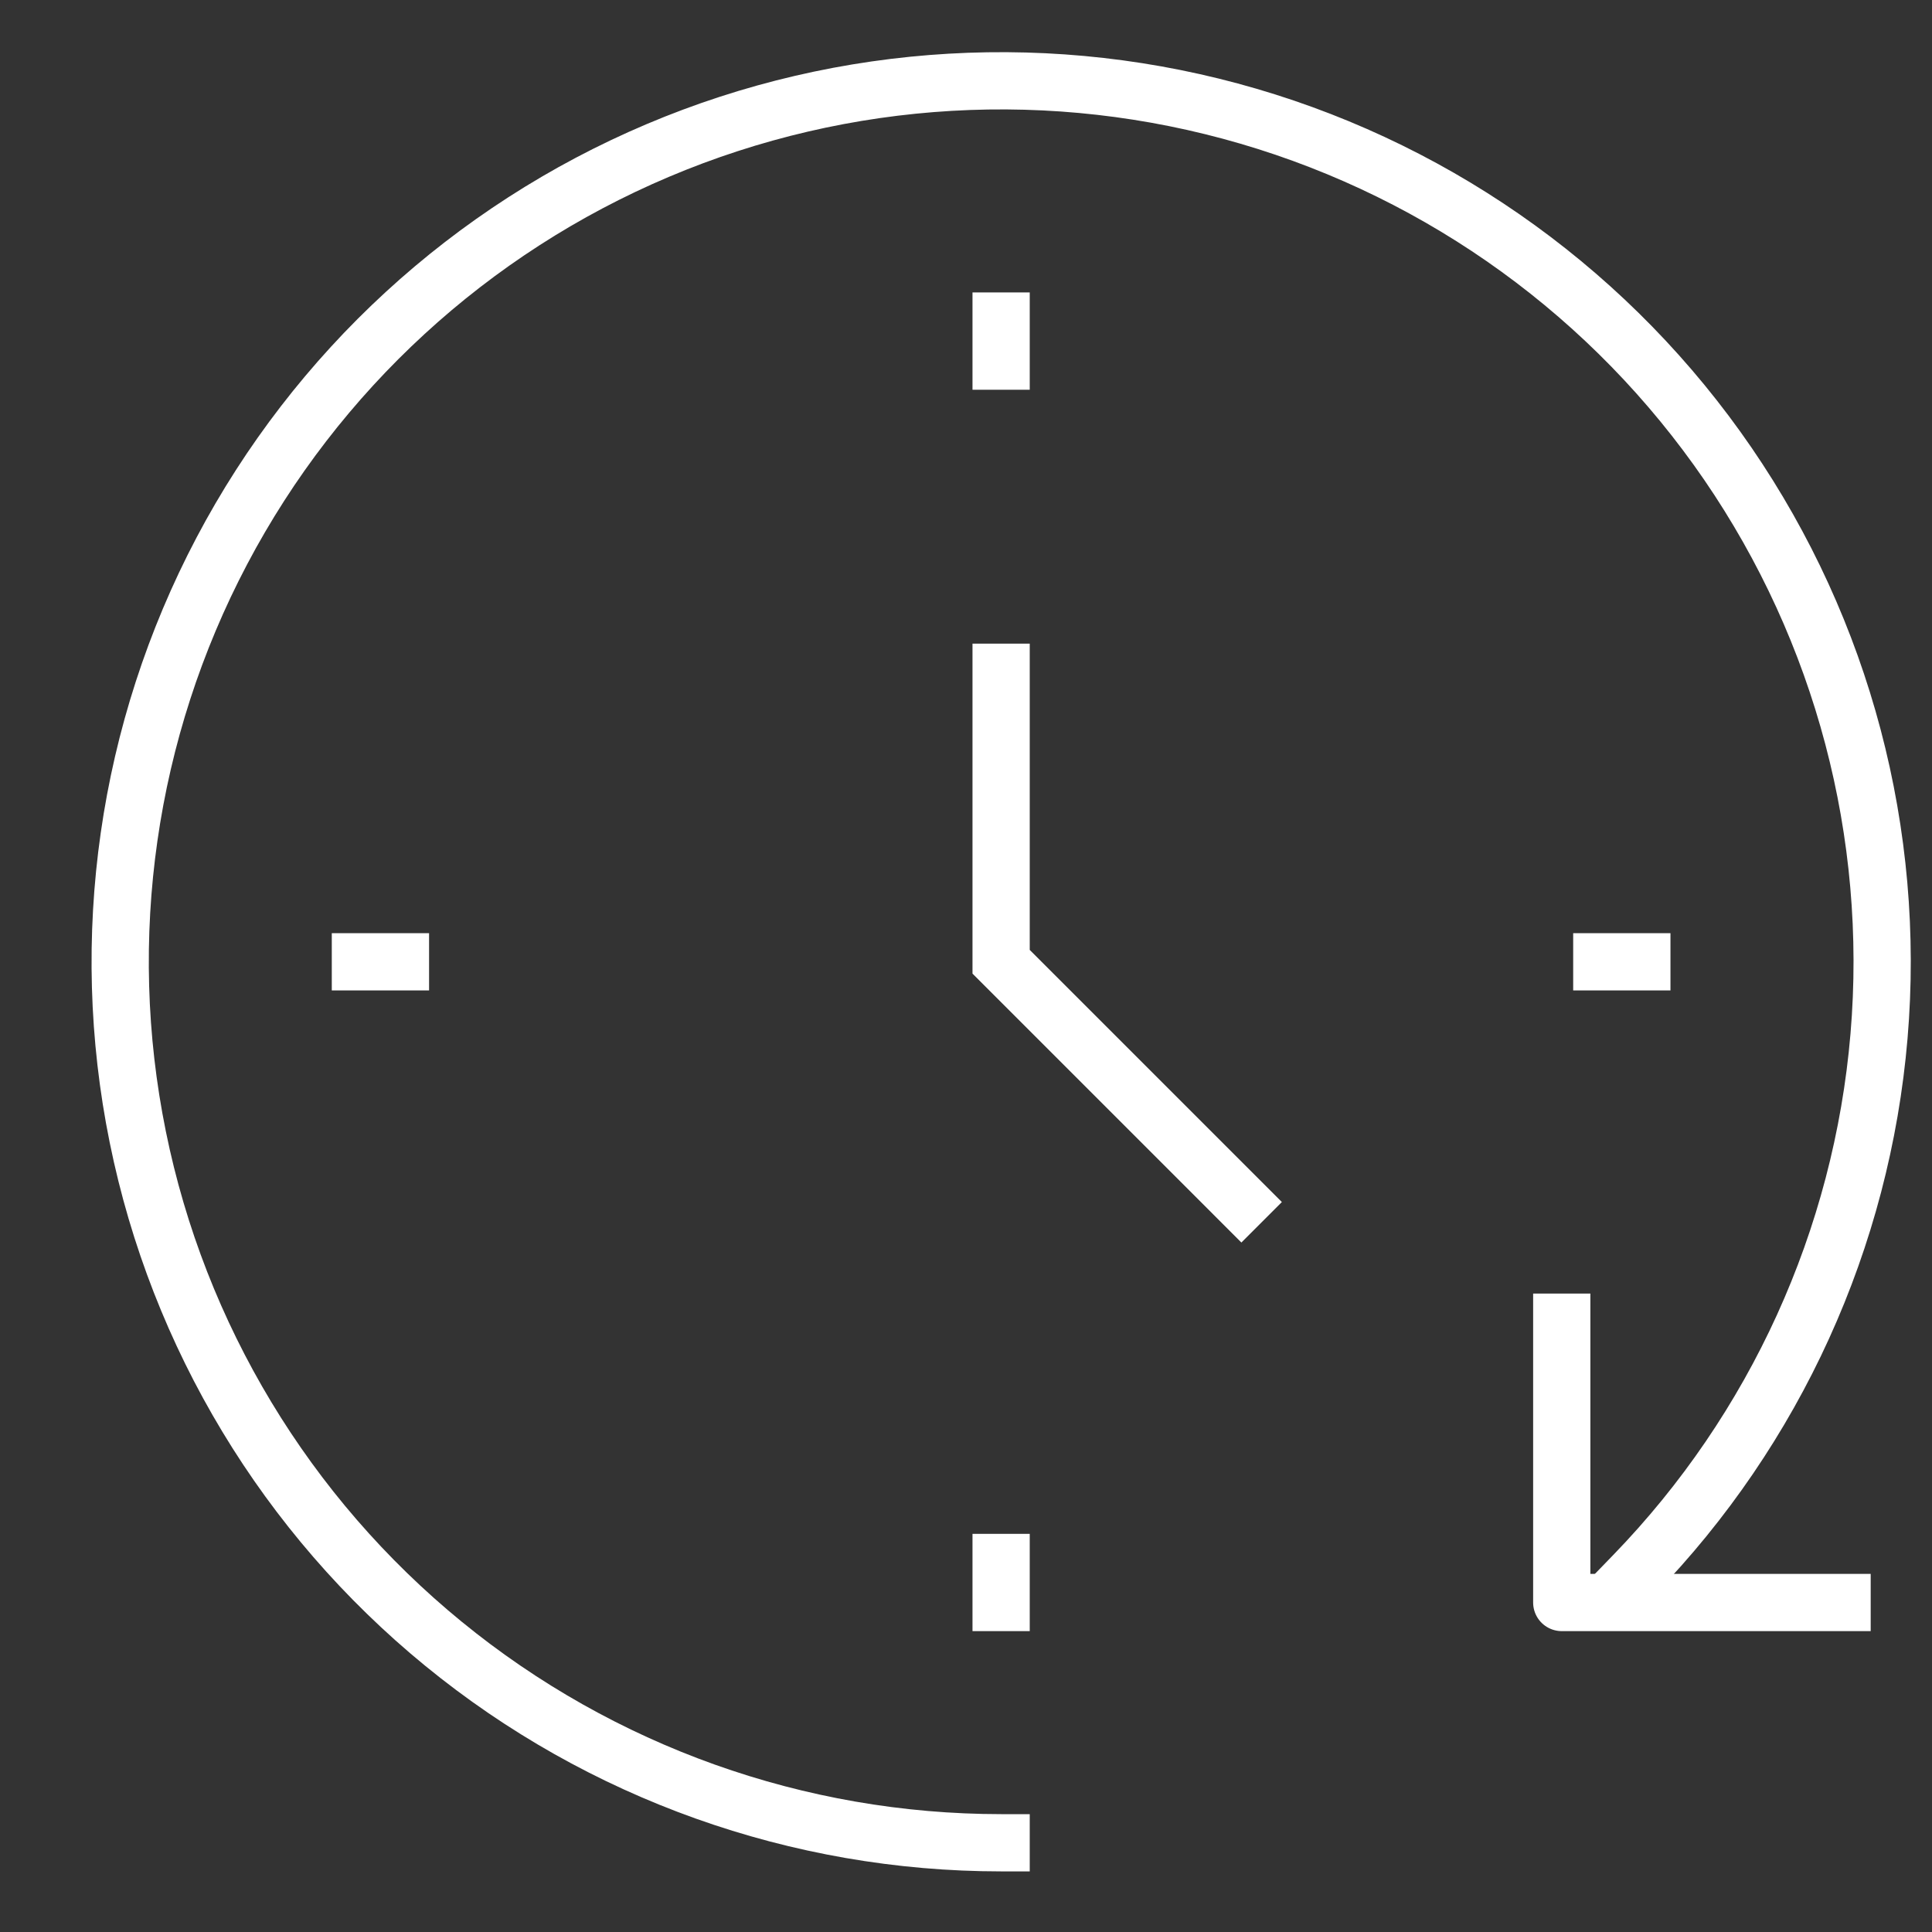 <svg width="135" height="135" viewBox="0 0 135 135" fill="none" xmlns="http://www.w3.org/2000/svg">
<rect x="0" y="0" width="135" height="135" fill="#333333" stroke="none"/>
<path d="M69.954 128.765C55.754 128.764 41.99 123.854 30.995 114.866C20.001 105.879 12.452 93.367 9.628 79.45C6.803 65.533 8.877 51.068 15.497 38.505C22.118 25.942 32.878 16.055 45.955 10.518C59.031 4.981 73.62 4.135 87.249 8.124C100.878 12.113 112.708 20.691 120.736 32.404C128.764 44.118 132.495 58.247 131.298 72.397C130.1 86.547 124.047 99.847 114.165 110.045" stroke="white" stroke-width="4" stroke-linecap="square" stroke-linejoin="round"/>
<path d="M69.954 46.975V67.205L86.743 83.994" stroke="white" stroke-width="4" stroke-miterlimit="10" stroke-linecap="square"/>
<path d="M69.954 22.435V25.233" stroke="white" stroke-width="4" stroke-linecap="square" stroke-linejoin="round"/>
<path d="M69.954 109.178V111.976" stroke="white" stroke-width="4" stroke-linecap="square" stroke-linejoin="round"/>
<path d="M114.725 67.205H111.927" stroke="white" stroke-width="4" stroke-linecap="square" stroke-linejoin="round"/>
<path d="M27.982 67.205H25.184" stroke="white" stroke-width="4" stroke-linecap="square" stroke-linejoin="round"/>
<path d="M109.129 92.389V111.976H128.716" stroke="white" stroke-width="4" stroke-linecap="square" stroke-linejoin="round"/>
</svg>
